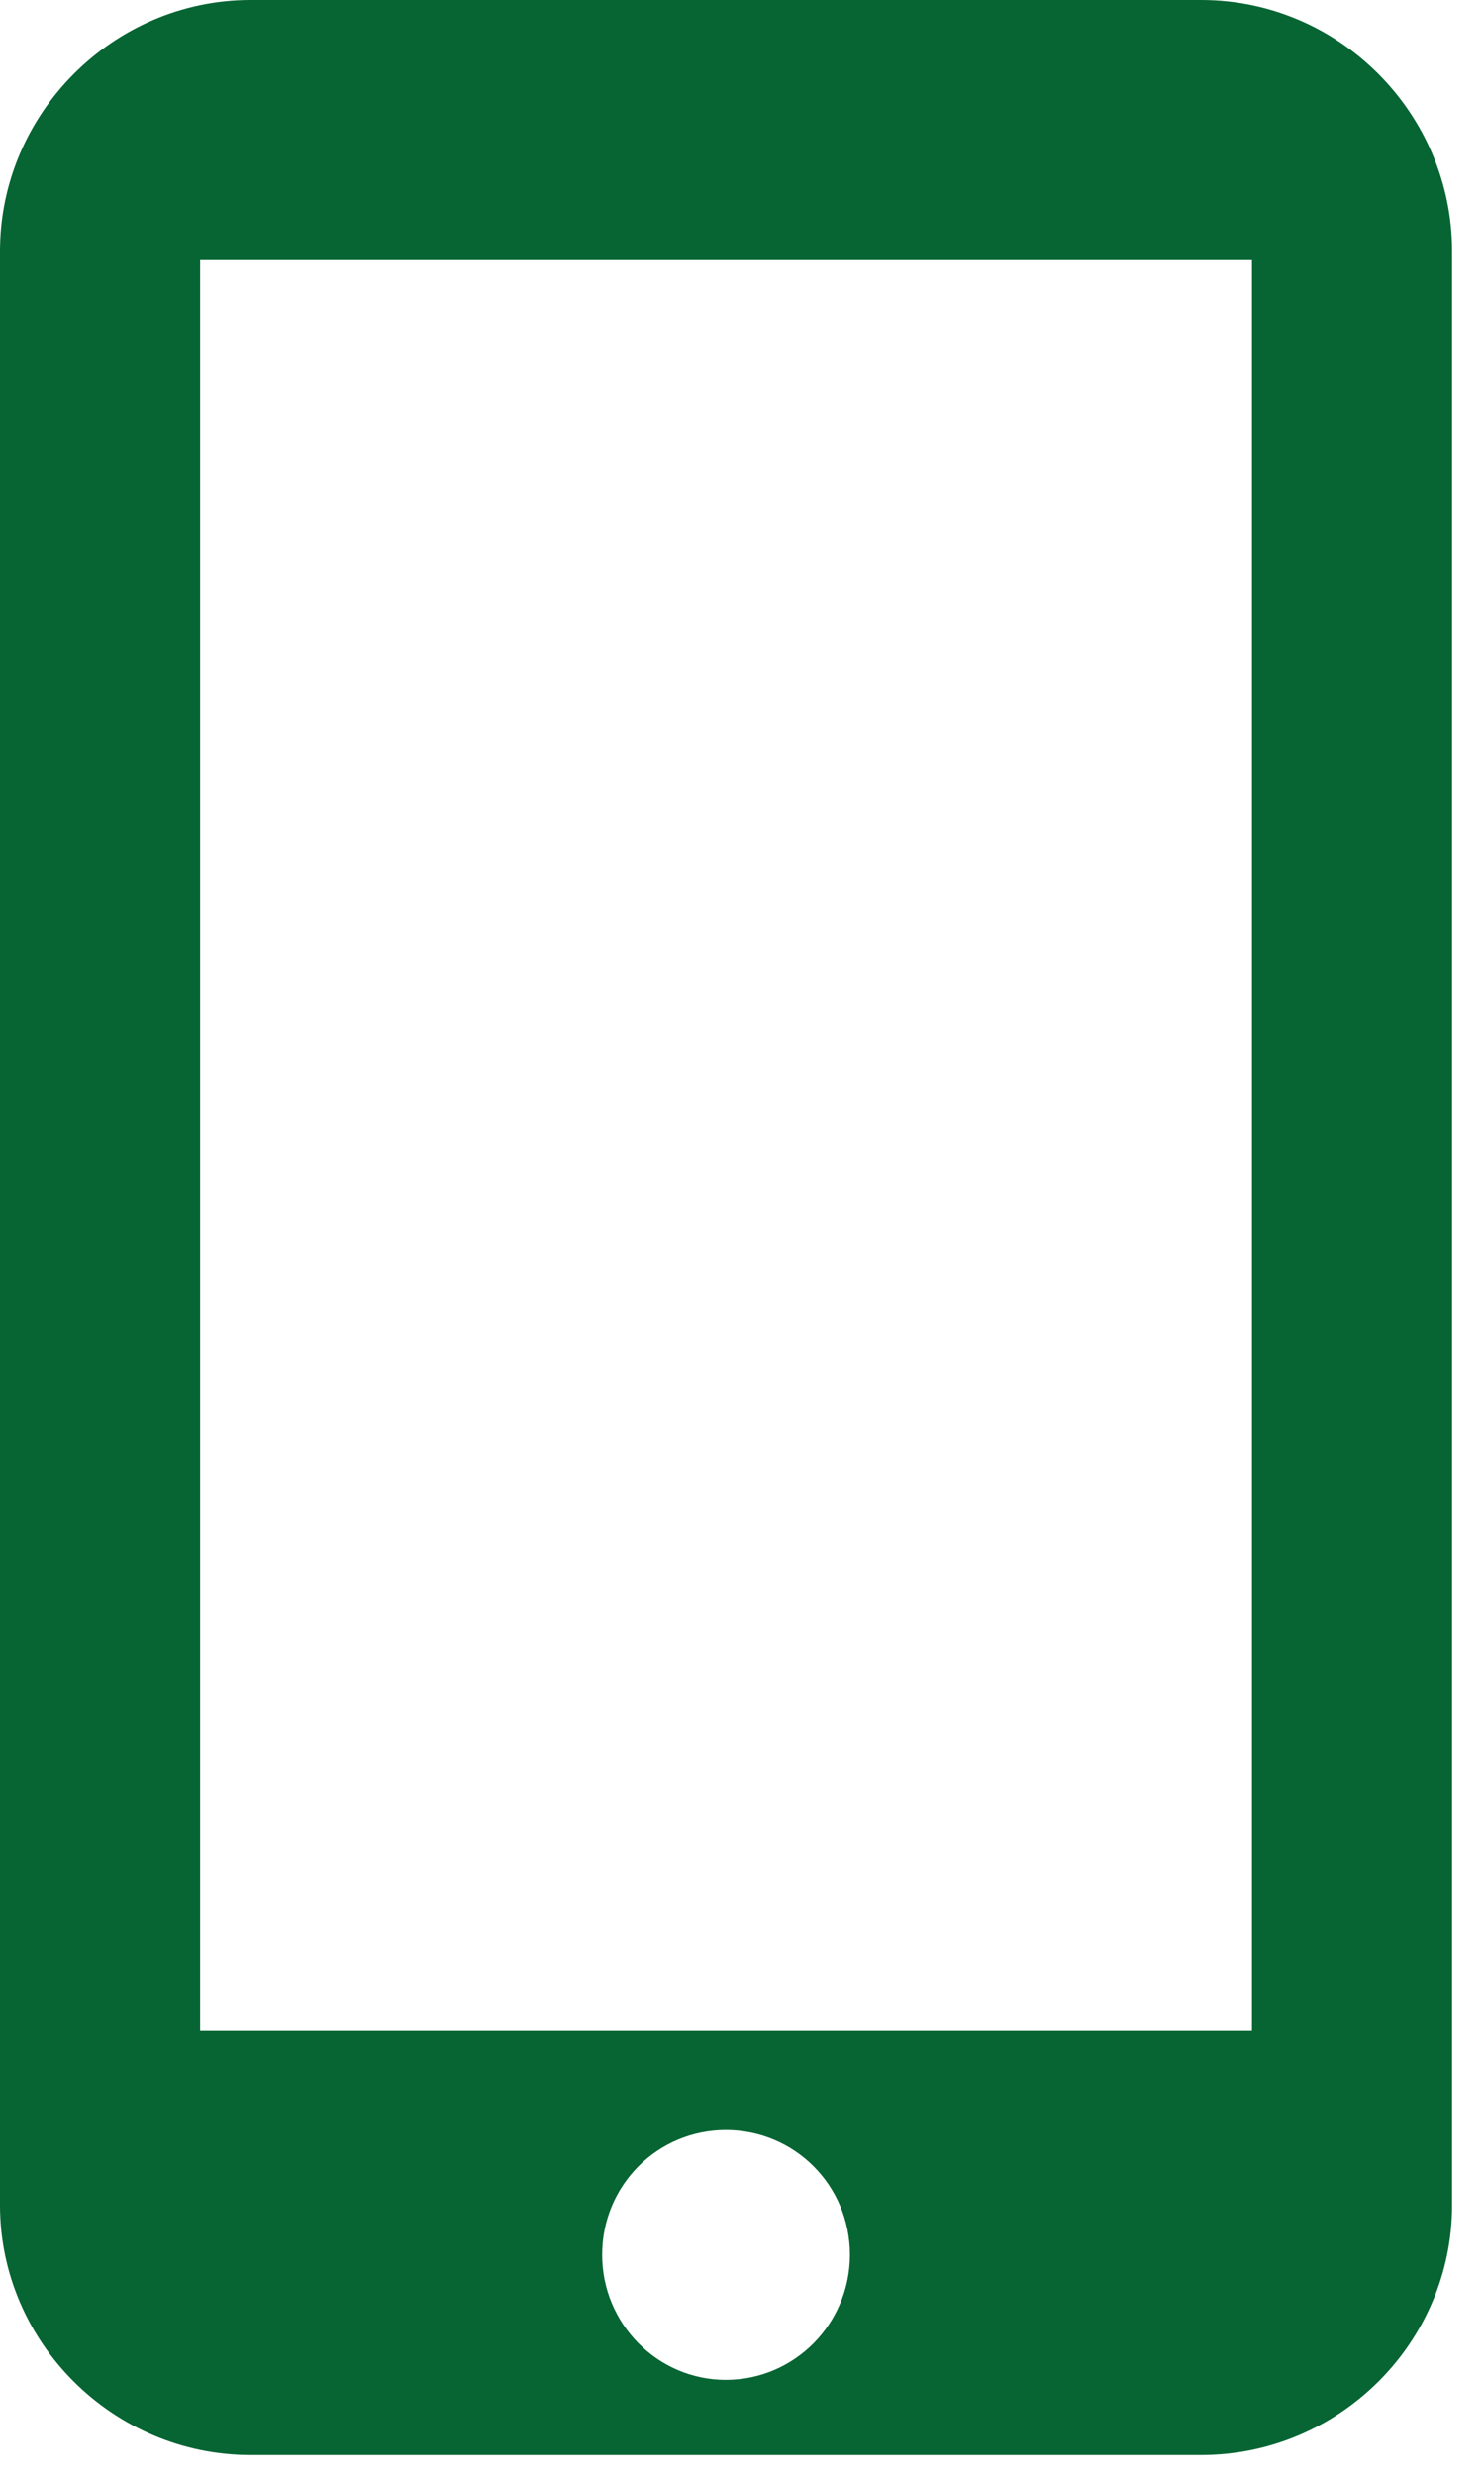 <?xml version="1.0" encoding="UTF-8" standalone="no"?>
<!DOCTYPE svg PUBLIC "-//W3C//DTD SVG 1.1//EN" "http://www.w3.org/Graphics/SVG/1.1/DTD/svg11.dtd">
<svg width="100%" height="100%" viewBox="0 0 33 55" version="1.1" xmlns="http://www.w3.org/2000/svg" xmlns:xlink="http://www.w3.org/1999/xlink" xml:space="preserve" xmlns:serif="http://www.serif.com/" style="fill-rule:evenodd;clip-rule:evenodd;stroke-linejoin:round;stroke-miterlimit:2;">
    <g transform="matrix(1,0,0,1,-1302.85,-4956.44)">
        <path id="Kształt-72" serif:id="Kształt 72" d="M1329.56,4956.44L1308.42,4956.44C1305.36,4956.44 1302.85,4958.97 1302.85,4962.02L1302.85,5005.45C1302.85,5008.49 1305.36,5011 1308.42,5011L1329.56,5011C1332.64,5011 1335.14,5008.49 1335.14,5005.45L1335.14,4962.02C1335.14,4958.97 1332.64,4956.44 1329.56,4956.44ZM1318.99,5009.33C1317.47,5009.33 1316.24,5008.08 1316.24,5006.55C1316.24,5005.01 1317.47,5003.78 1318.99,5003.78C1320.52,5003.78 1321.75,5005.01 1321.75,5006.55C1321.75,5008.08 1320.52,5009.33 1318.99,5009.33ZM1330.69,5001.58L1307.3,5001.58L1307.3,4962.22L1330.69,4962.22L1330.69,5001.58Z" style="fill:#076533;fill-rule:nonzero;"/>
    </g>
</svg>
